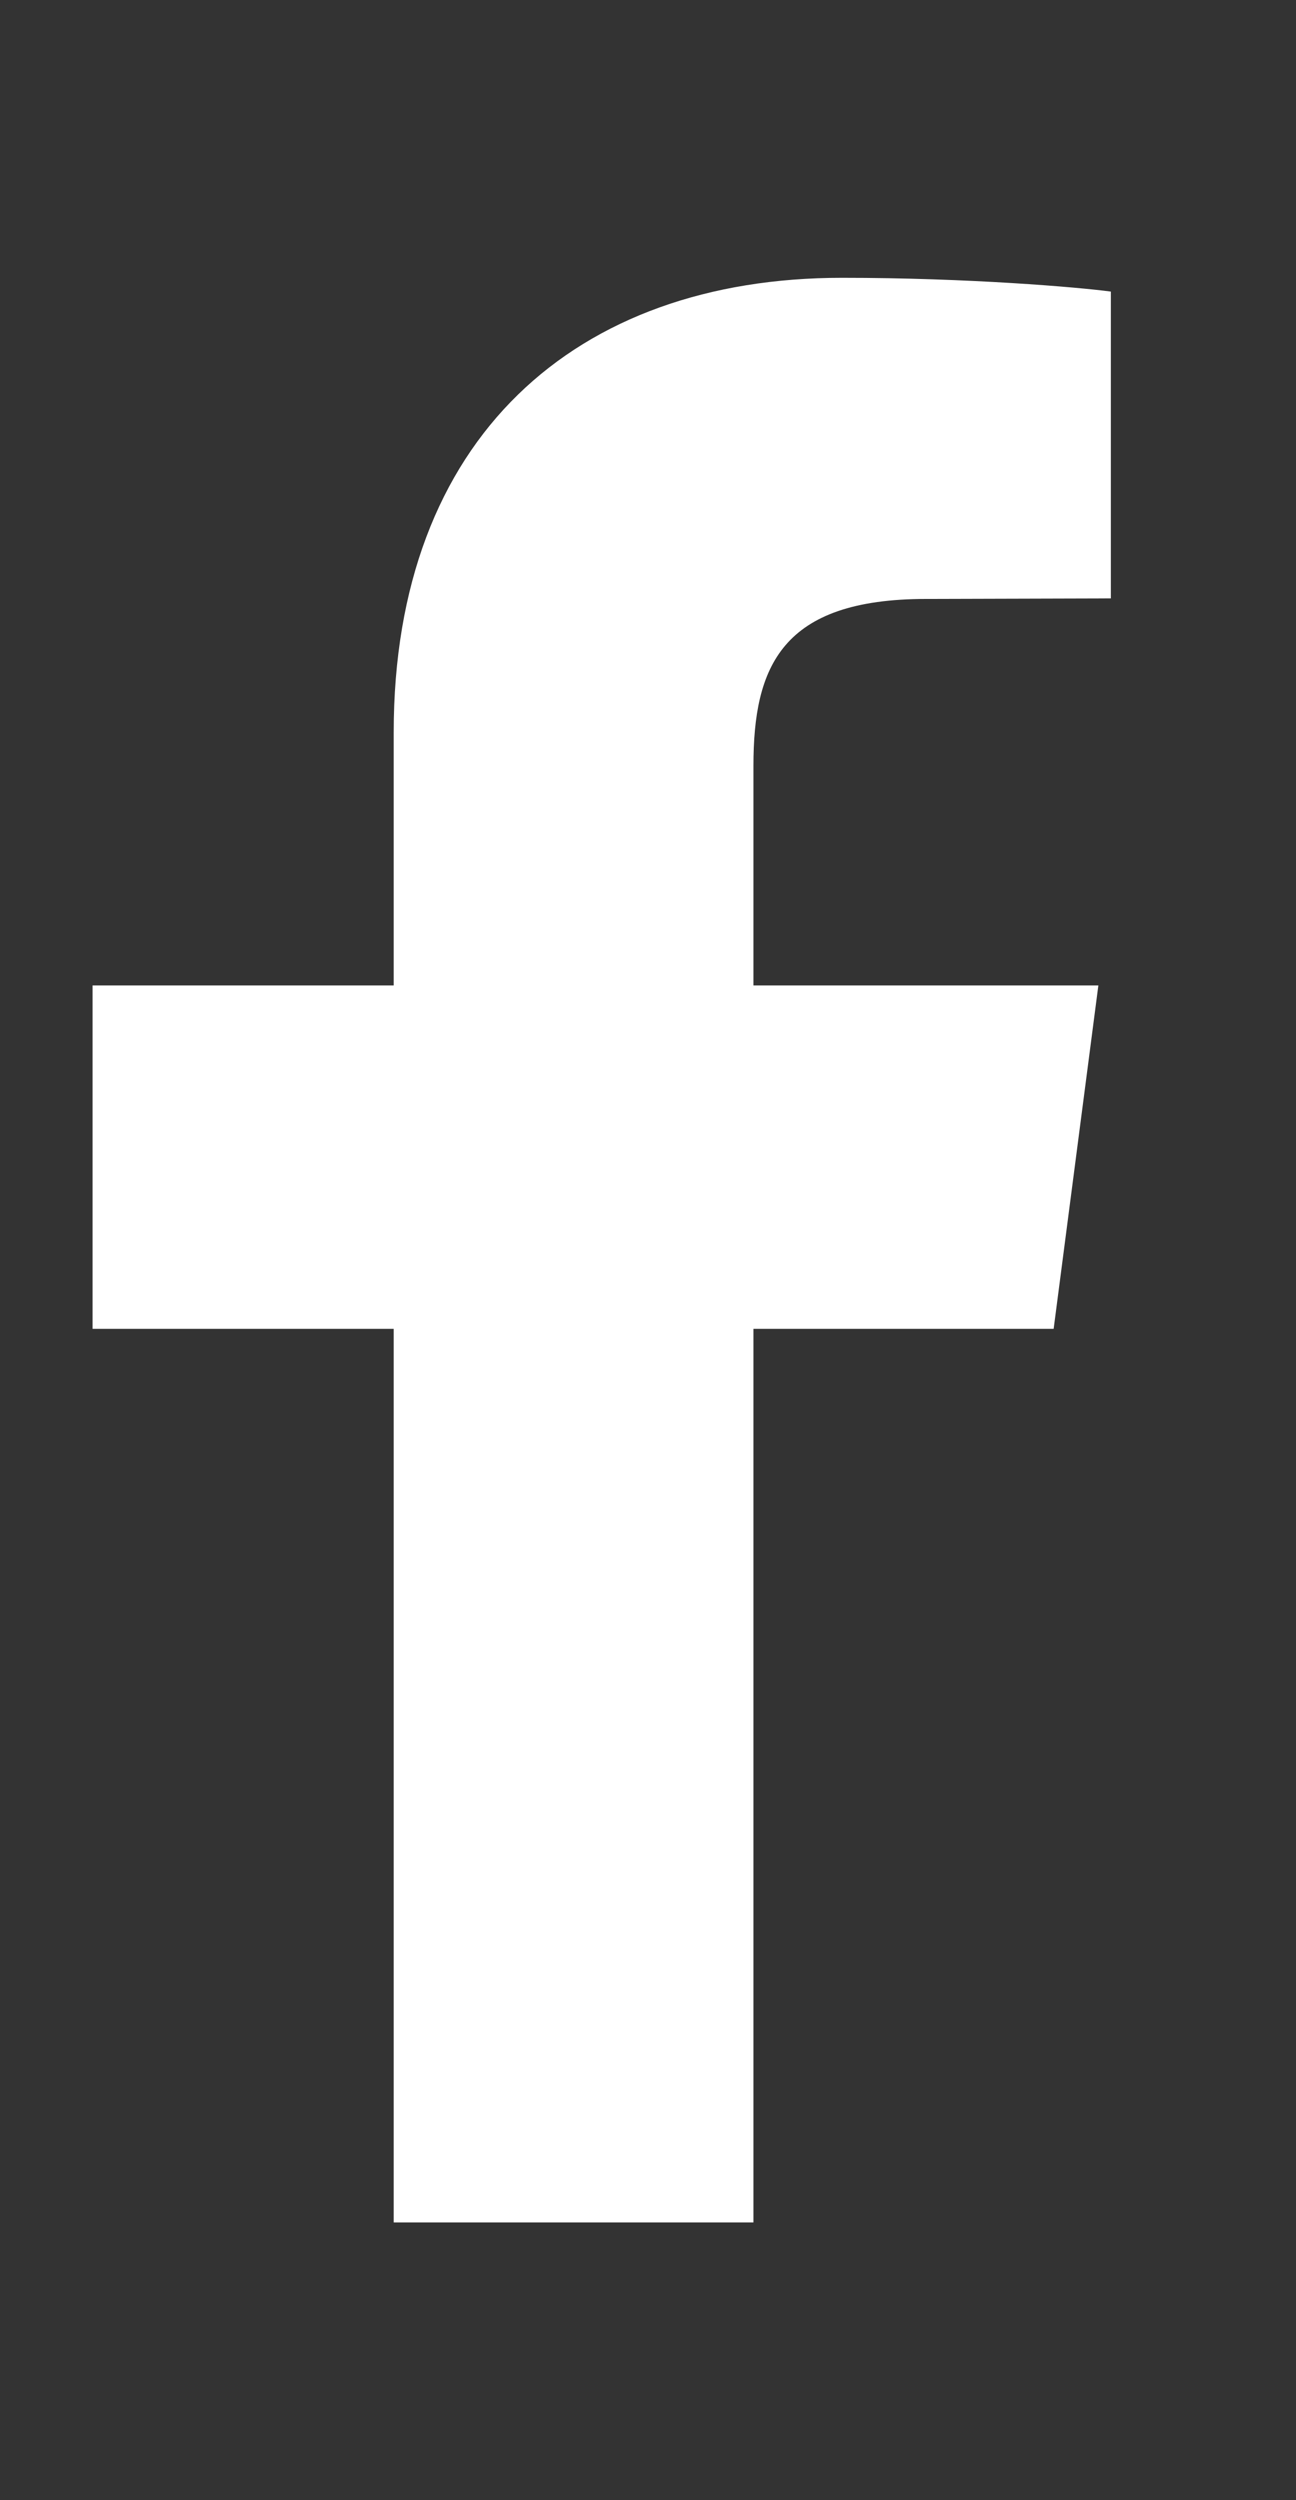 <svg width="14" height="27" viewBox="0 0 14 27" fill="none" xmlns="http://www.w3.org/2000/svg">
<rect x="0" y="0" width="14" height="27" fill="#333333" stroke="none"/>
<path fill-rule="evenodd" clip-rule="evenodd" d="M12 3.149V6.462L10.005 6.468C8.441 6.468 8.139 7.2 8.139 8.27V10.642H11.865L11.382 14.35H8.139V24H4.253V14.35H1V10.642H4.253V7.907C4.253 4.731 6.217 3 9.095 3C10.468 3 11.652 3.102 12 3.149Z" fill="white"/>
</svg>

